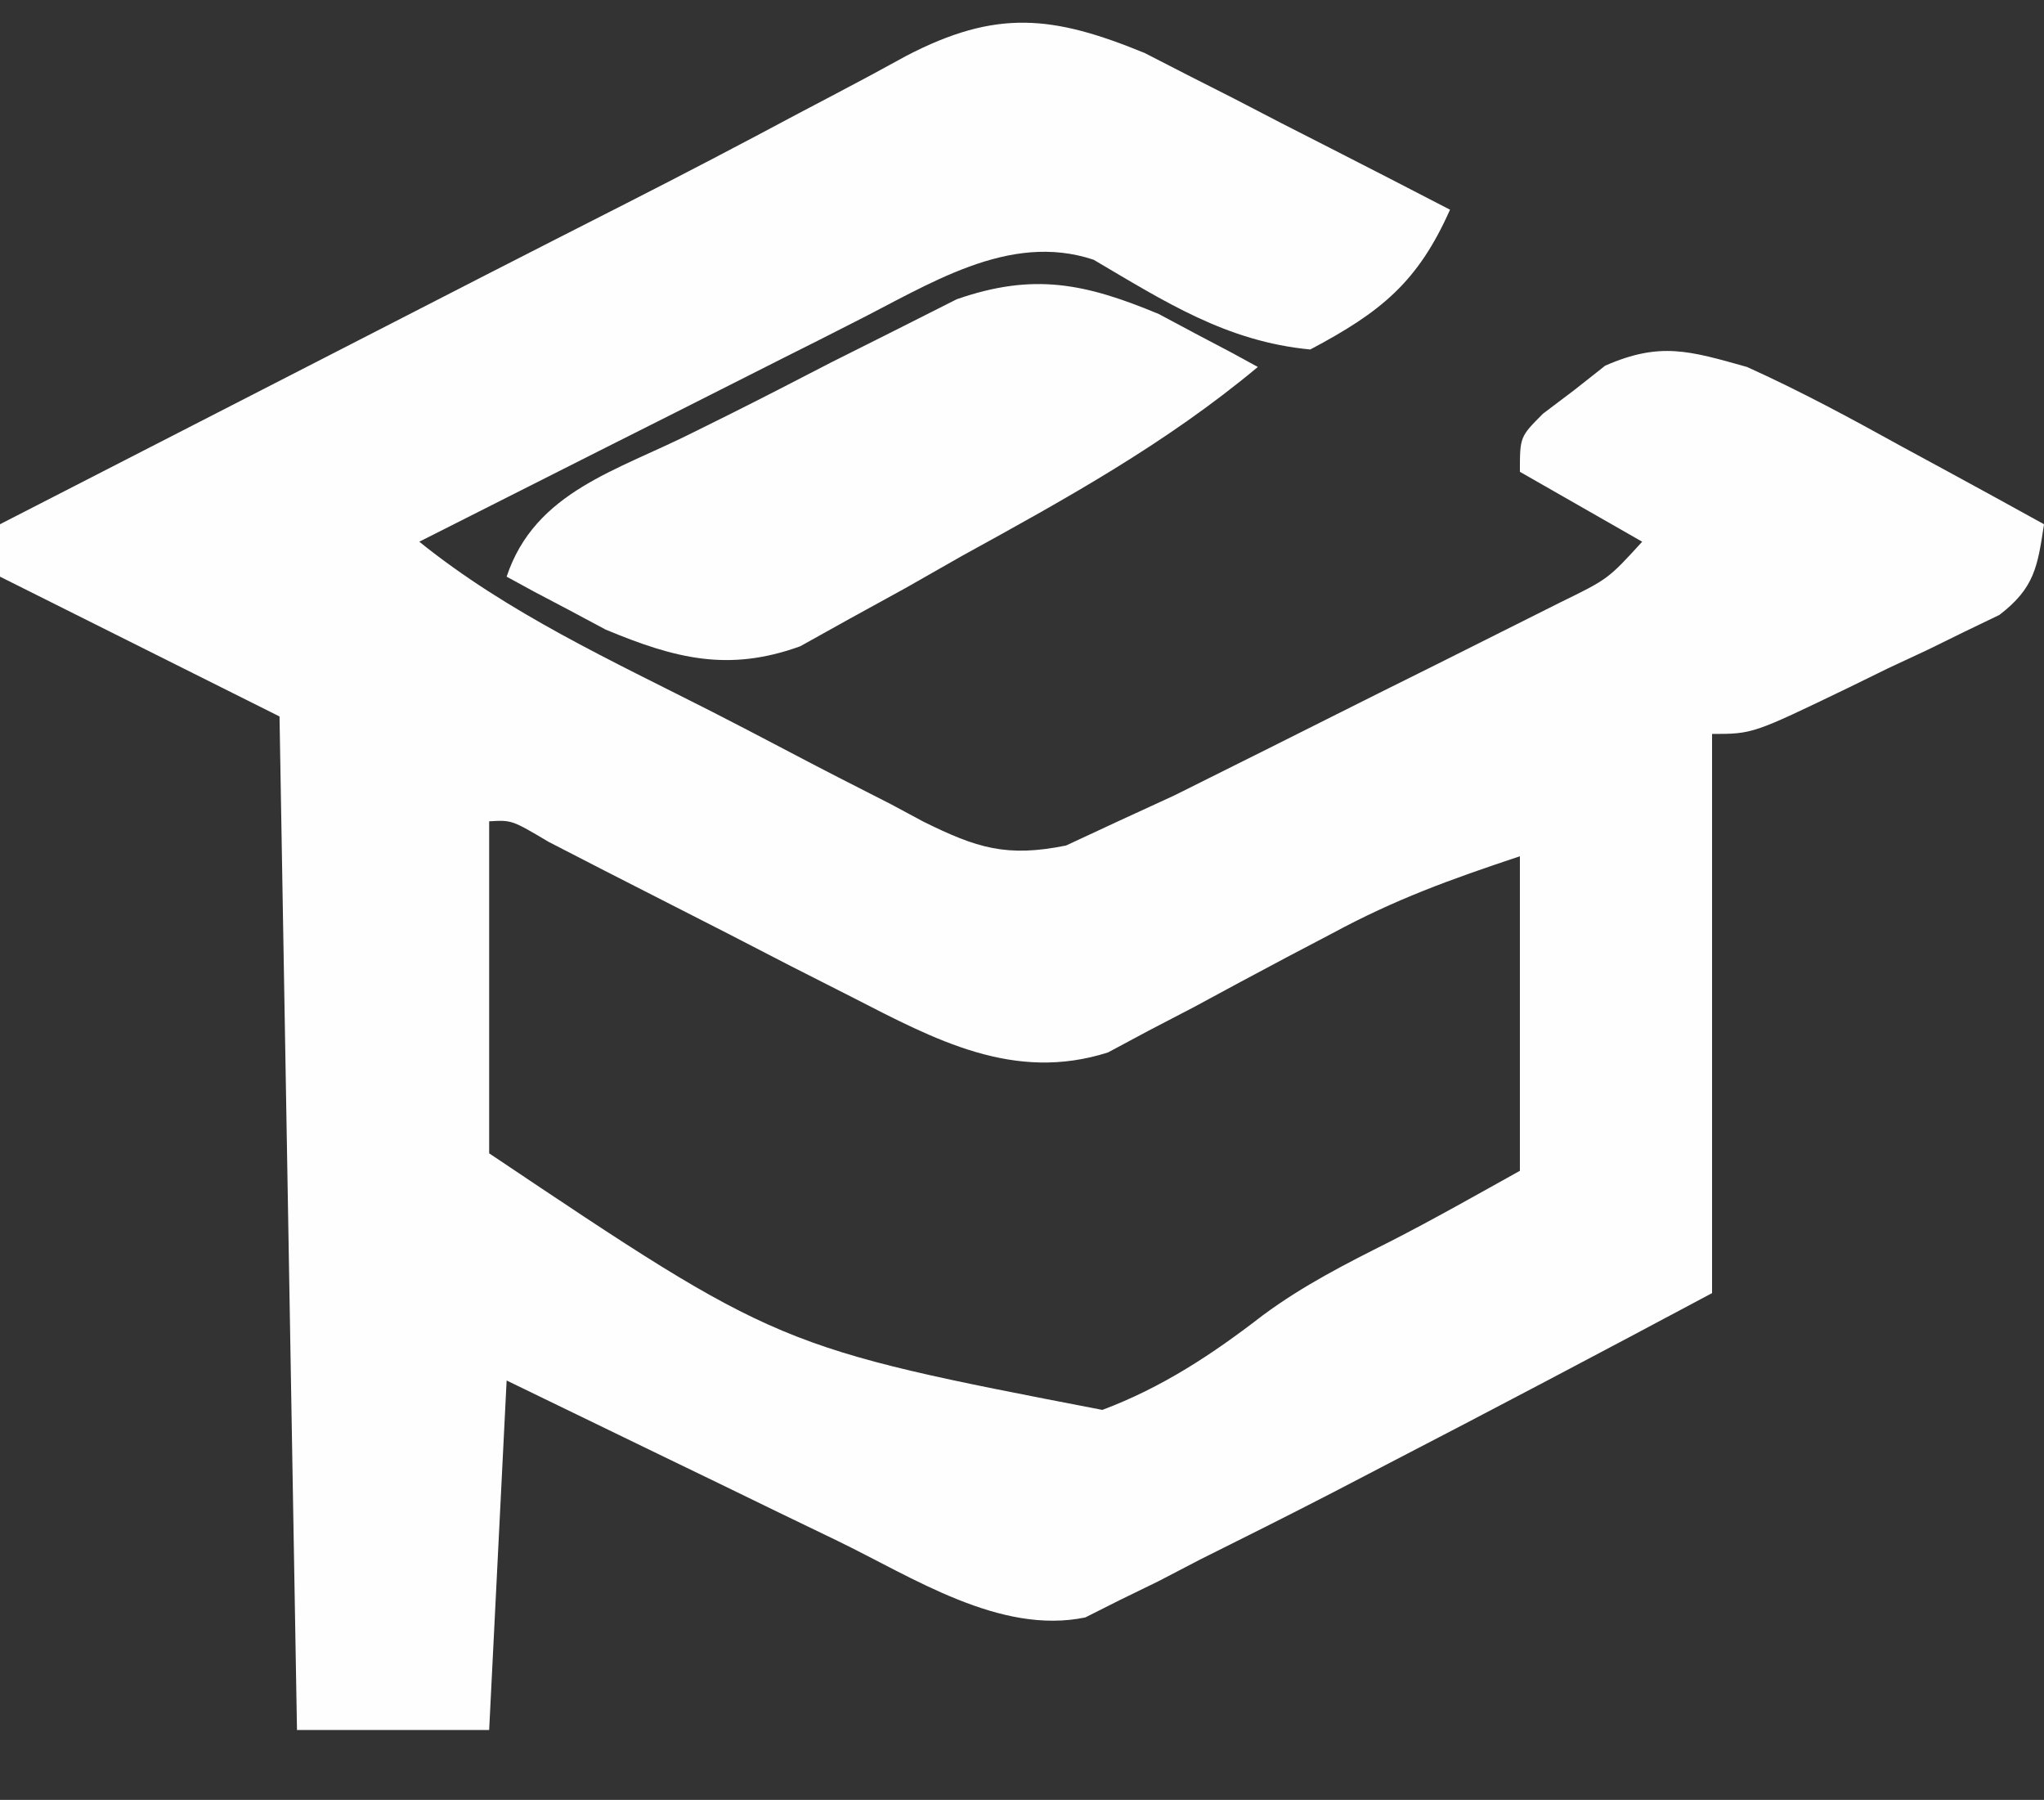 <?xml version="1.0" encoding="UTF-8"?>
<svg version="1.1" xmlns="http://www.w3.org/2000/svg" width="117" height="103">
<rect width="100%" height="100%" fill="#333333" stroke="none"/>
<path d="M0 0 C1.21 0.621 1.21 0.621 2.444 1.254 C3.768 1.926 3.768 1.926 5.12 2.611 C6.023 3.08 6.927 3.548 7.858 4.031 C8.785 4.503 9.712 4.976 10.667 5.463 C12.942 6.624 15.214 7.793 17.483 8.969 C15.64 13.116 13.534 14.824 9.483 16.969 C4.687 16.514 1.159 14.23 -2.919 11.832 C-7.801 10.209 -12.377 13.285 -16.771 15.482 C-17.396 15.8 -18.021 16.118 -18.666 16.445 C-19.652 16.94 -19.652 16.94 -20.658 17.445 C-22.738 18.491 -24.815 19.542 -26.892 20.594 C-28.31 21.307 -29.728 22.021 -31.146 22.734 C-34.605 24.475 -38.062 26.22 -41.517 27.969 C-36.444 32.057 -30.508 34.773 -24.728 37.713 C-23.336 38.426 -21.95 39.146 -20.567 39.875 C-18.563 40.933 -16.546 41.963 -14.525 42.988 C-13.912 43.317 -13.3 43.646 -12.668 43.985 C-9.6 45.504 -7.884 46.043 -4.494 45.354 C-3.512 44.897 -2.529 44.44 -1.517 43.969 C-0.455 43.48 0.608 42.991 1.703 42.488 C2.832 41.925 3.96 41.361 5.124 40.781 C5.732 40.478 6.34 40.175 6.967 39.862 C8.242 39.226 9.516 38.587 10.789 37.946 C12.738 36.966 14.692 35.994 16.647 35.023 C17.889 34.401 19.132 33.779 20.374 33.156 C22.06 32.311 22.06 32.311 23.781 31.449 C26.533 30.105 26.533 30.105 28.483 27.969 C26.173 26.649 23.863 25.329 21.483 23.969 C21.483 21.969 21.483 21.969 22.803 20.644 C23.399 20.194 23.994 19.745 24.608 19.281 C25.188 18.823 25.768 18.366 26.366 17.894 C29.51 16.519 31.179 17.041 34.483 17.969 C37.526 19.341 40.438 20.915 43.358 22.531 C44.142 22.956 44.925 23.38 45.733 23.818 C47.654 24.861 49.57 25.911 51.483 26.969 C51.117 29.409 50.932 30.624 48.932 32.157 C47.954 32.628 47.954 32.628 46.956 33.109 C45.891 33.631 45.891 33.631 44.805 34.164 C44.059 34.512 43.314 34.86 42.545 35.219 C41.804 35.582 41.062 35.946 40.297 36.32 C34.806 38.969 34.806 38.969 32.483 38.969 C32.483 49.529 32.483 60.089 32.483 70.969 C26.167 74.34 19.841 77.679 13.483 80.969 C12.602 81.427 11.722 81.885 10.815 82.358 C8.278 83.668 5.727 84.947 3.17 86.219 C2.389 86.625 1.609 87.032 0.804 87.451 C-0.308 87.993 -0.308 87.993 -1.443 88.547 C-2.087 88.871 -2.73 89.194 -3.393 89.528 C-8.277 90.541 -13.273 87.231 -17.572 85.148 C-18.68 84.613 -19.789 84.078 -20.931 83.527 C-22.644 82.694 -22.644 82.694 -24.392 81.844 C-25.557 81.28 -26.723 80.717 -27.923 80.136 C-30.789 78.75 -33.654 77.36 -36.517 75.969 C-36.847 82.569 -37.177 89.169 -37.517 95.969 C-41.147 95.969 -44.777 95.969 -48.517 95.969 C-49.012 67.259 -49.012 67.259 -49.517 37.969 C-54.797 35.329 -60.077 32.689 -65.517 29.969 C-65.517 28.979 -65.517 27.989 -65.517 26.969 C-59.972 24.123 -54.425 21.279 -48.879 18.436 C-47 17.472 -45.12 16.508 -43.241 15.544 C-42.336 15.08 -41.43 14.615 -40.498 14.136 C-39.596 13.674 -38.694 13.211 -37.765 12.734 C-35.065 11.352 -32.361 9.976 -29.658 8.601 C-26.358 6.921 -23.079 5.208 -19.814 3.461 C-19.089 3.08 -18.365 2.699 -17.619 2.307 C-16.285 1.606 -14.958 0.893 -13.639 0.165 C-8.479 -2.516 -5.258 -2.155 0 0 Z M-37.517 43.969 C-37.517 50.239 -37.517 56.509 -37.517 62.969 C-20.953 74.074 -20.953 74.074 -2.419 77.652 C1.004 76.369 3.898 74.458 6.78 72.229 C9.069 70.535 11.51 69.294 14.049 68.02 C16.562 66.735 19.017 65.341 21.483 63.969 C21.483 58.029 21.483 52.089 21.483 45.969 C17.444 47.315 14.362 48.427 10.733 50.386 C9.877 50.836 9.021 51.285 8.139 51.748 C6.363 52.689 4.593 53.64 2.827 54.599 C1.971 55.045 1.115 55.49 0.233 55.949 C-0.535 56.36 -1.304 56.772 -2.095 57.196 C-7.482 58.914 -11.976 56.479 -16.755 54.027 C-17.905 53.444 -19.054 52.86 -20.238 52.26 C-21.435 51.642 -22.633 51.024 -23.83 50.406 C-26.199 49.193 -28.571 47.985 -30.943 46.777 C-31.989 46.239 -33.035 45.701 -34.112 45.146 C-36.22 43.895 -36.22 43.895 -37.517 43.969 Z " fill="#FEFEFE" transform="translate(65.517,3.031)"/>
<path d="M0 0 C1.009 0.539 1.009 0.539 2.039 1.09 C2.727 1.452 3.416 1.814 4.125 2.188 C4.633 2.465 5.141 2.742 5.664 3.027 C0.407 7.409 -5.294 10.555 -11.273 13.84 C-12.345 14.45 -13.417 15.061 -14.521 15.689 C-15.562 16.261 -16.603 16.833 -17.676 17.422 C-18.618 17.946 -19.56 18.471 -20.531 19.011 C-24.65 20.504 -27.711 19.704 -31.672 18.055 C-32.345 17.695 -33.018 17.335 -33.711 16.965 C-34.399 16.603 -35.088 16.24 -35.797 15.867 C-36.305 15.59 -36.813 15.313 -37.336 15.027 C-35.703 10.129 -30.98 8.963 -26.588 6.738 C-25.941 6.417 -25.294 6.096 -24.627 5.765 C-22.664 4.785 -20.716 3.779 -18.768 2.77 C-17.516 2.14 -16.265 1.513 -15.012 0.887 C-13.876 0.314 -12.741 -0.259 -11.572 -0.849 C-7.171 -2.377 -4.222 -1.758 0 0 Z " fill="#FEFEFE" transform="translate(66.336,17.973)"/>
</svg>

